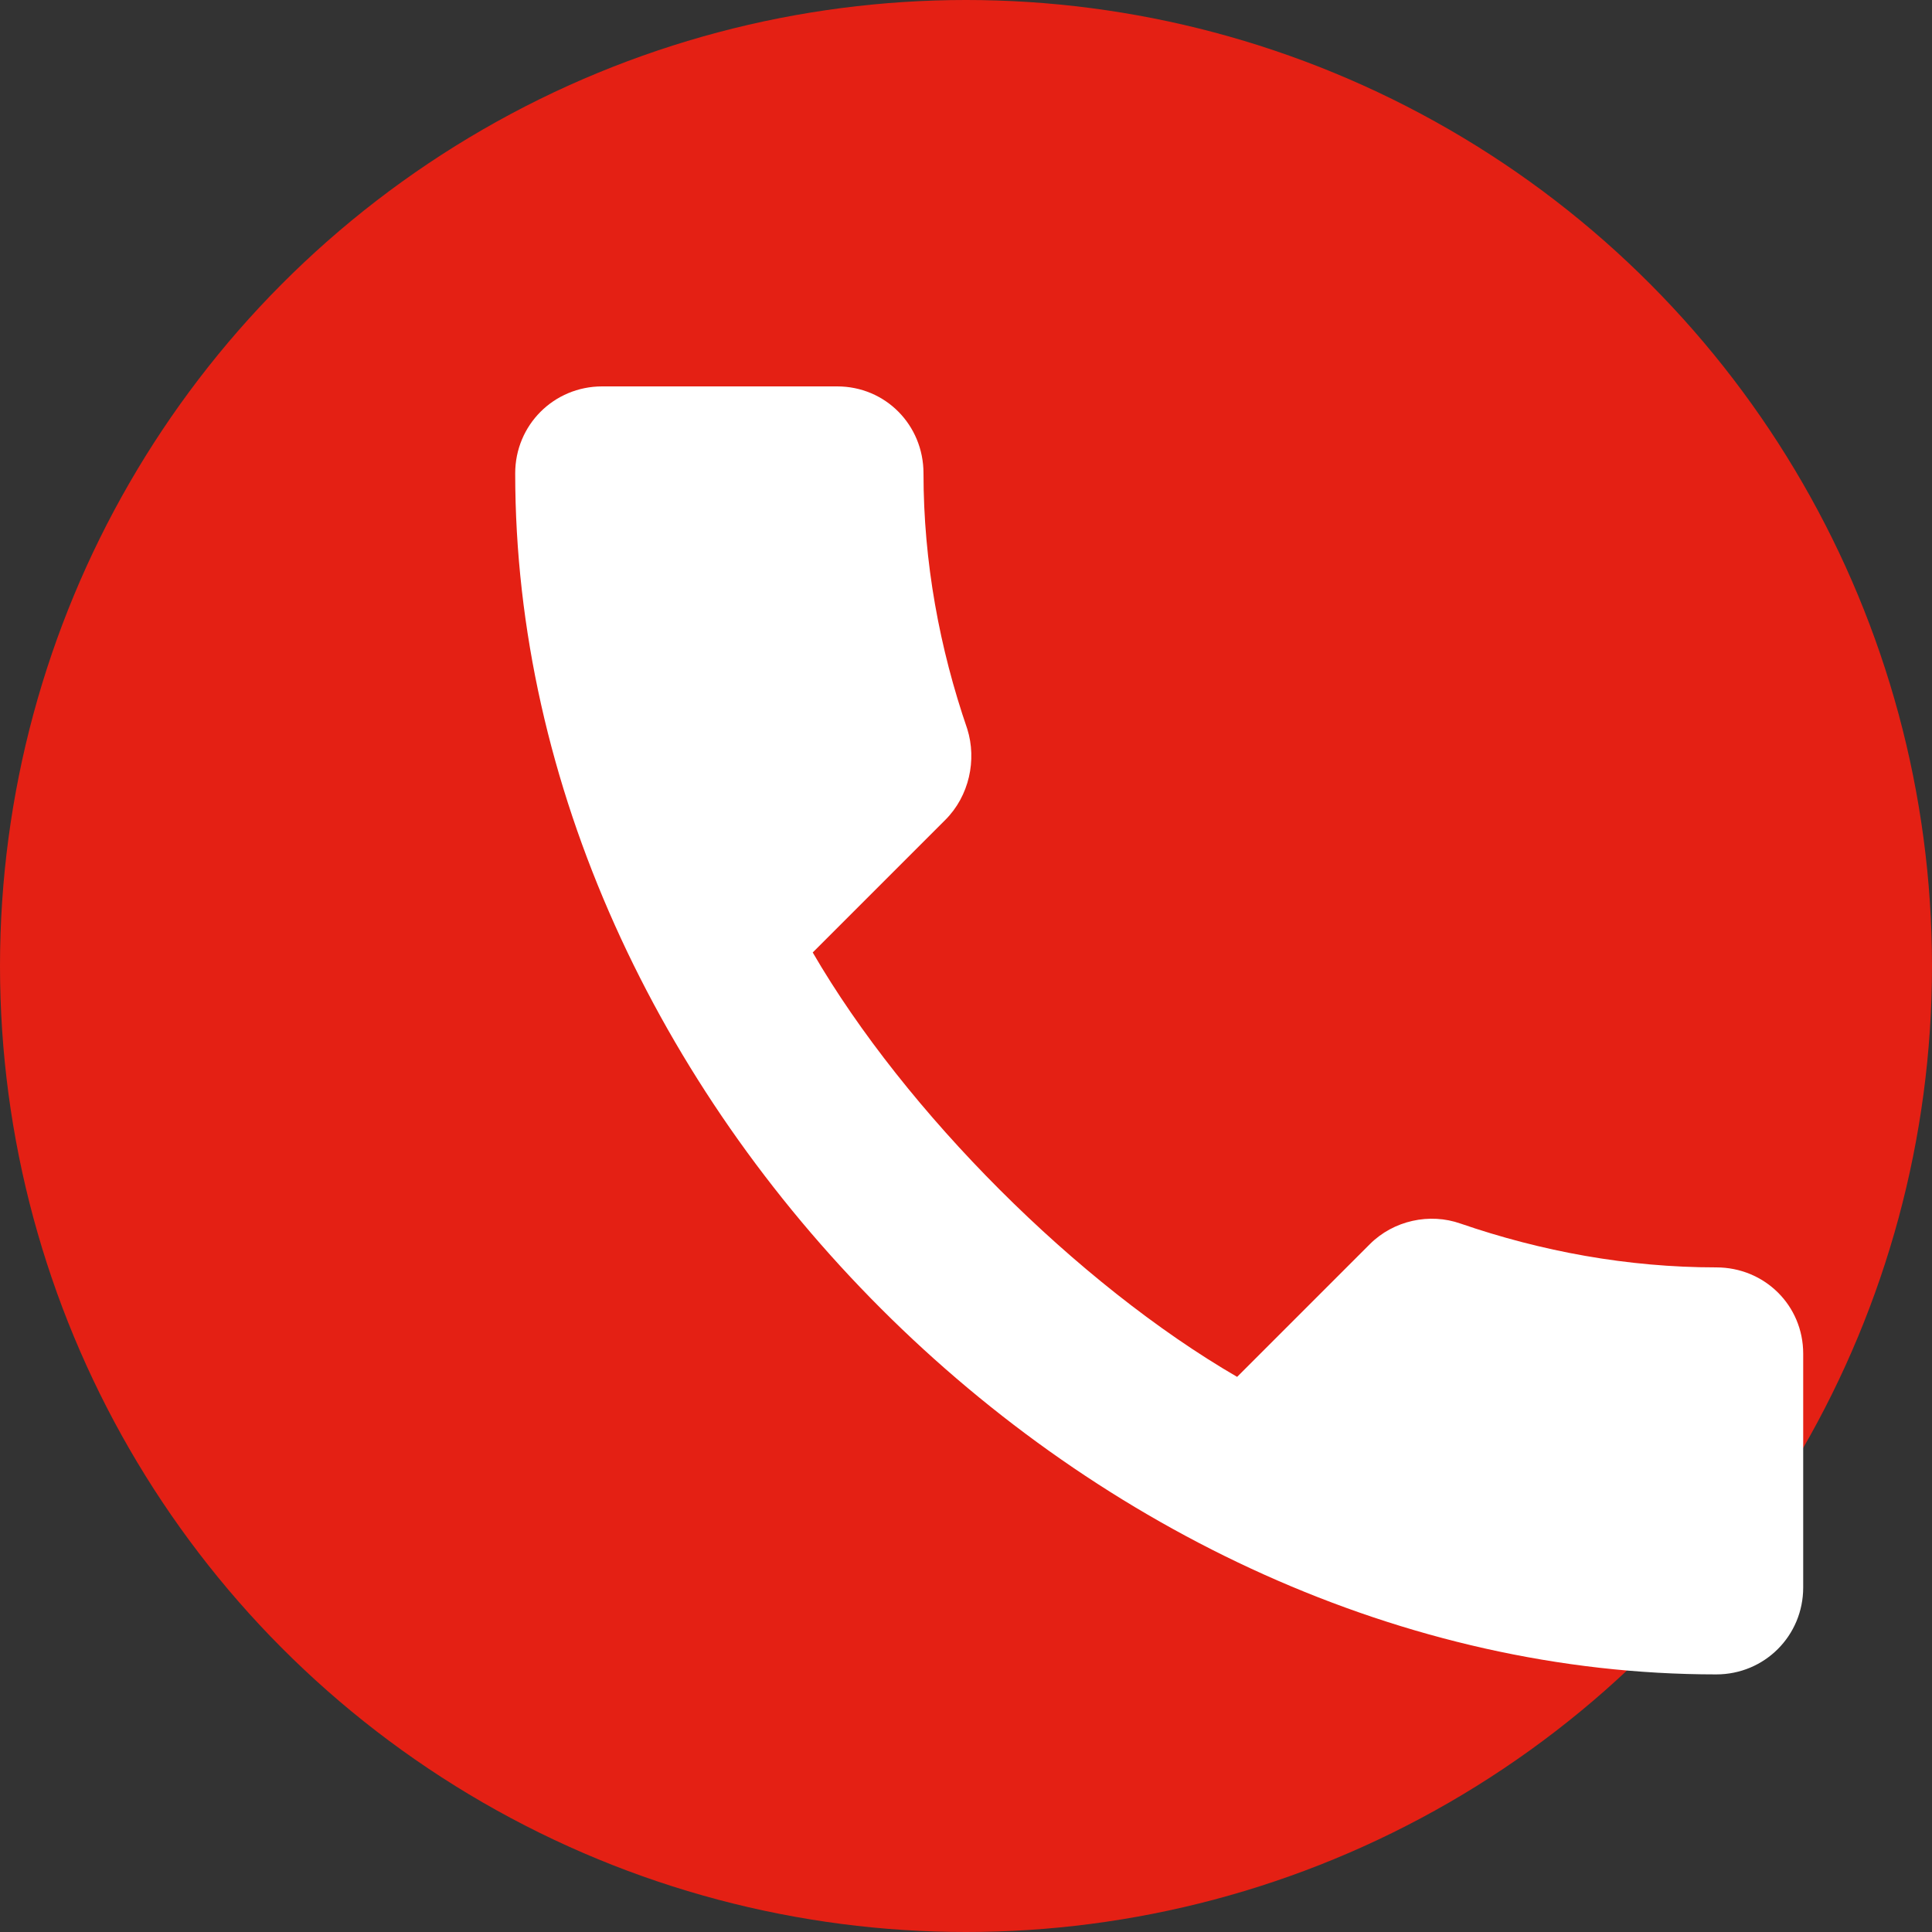 <svg width="30" height="30" xmlns="http://www.w3.org/2000/svg">
    <rect width="100%" height="100%" fill="#333333" stroke="none"/>
    <circle cx="15" cy="15" r="15" style="fill:#e42014" />
    <path d="M9.62,11.79C11.06,14.27 13.73,16.94 16.21,18.38L18.27,16.32C18.64,15.95 19.2,15.83 19.68,16C20.93,16.43 22.27,16.68 23.65,16.68C24.4,16.68 25,17.27 25,18.02V21.65C25,22.4 24.4,23 23.65,23C13.93,23 5,14.07 5,4.35C5,3.6 5.6,3 6.35,3H10C10.75,3 11.34,3.6 11.34,4.35C11.34,5.73 11.59,7.07 12.02,8.32C12.17,8.8 12.05,9.36 11.68,9.73L9.62,11.79Z" fill="white" transform="translate(3,3)"/>
</svg>
